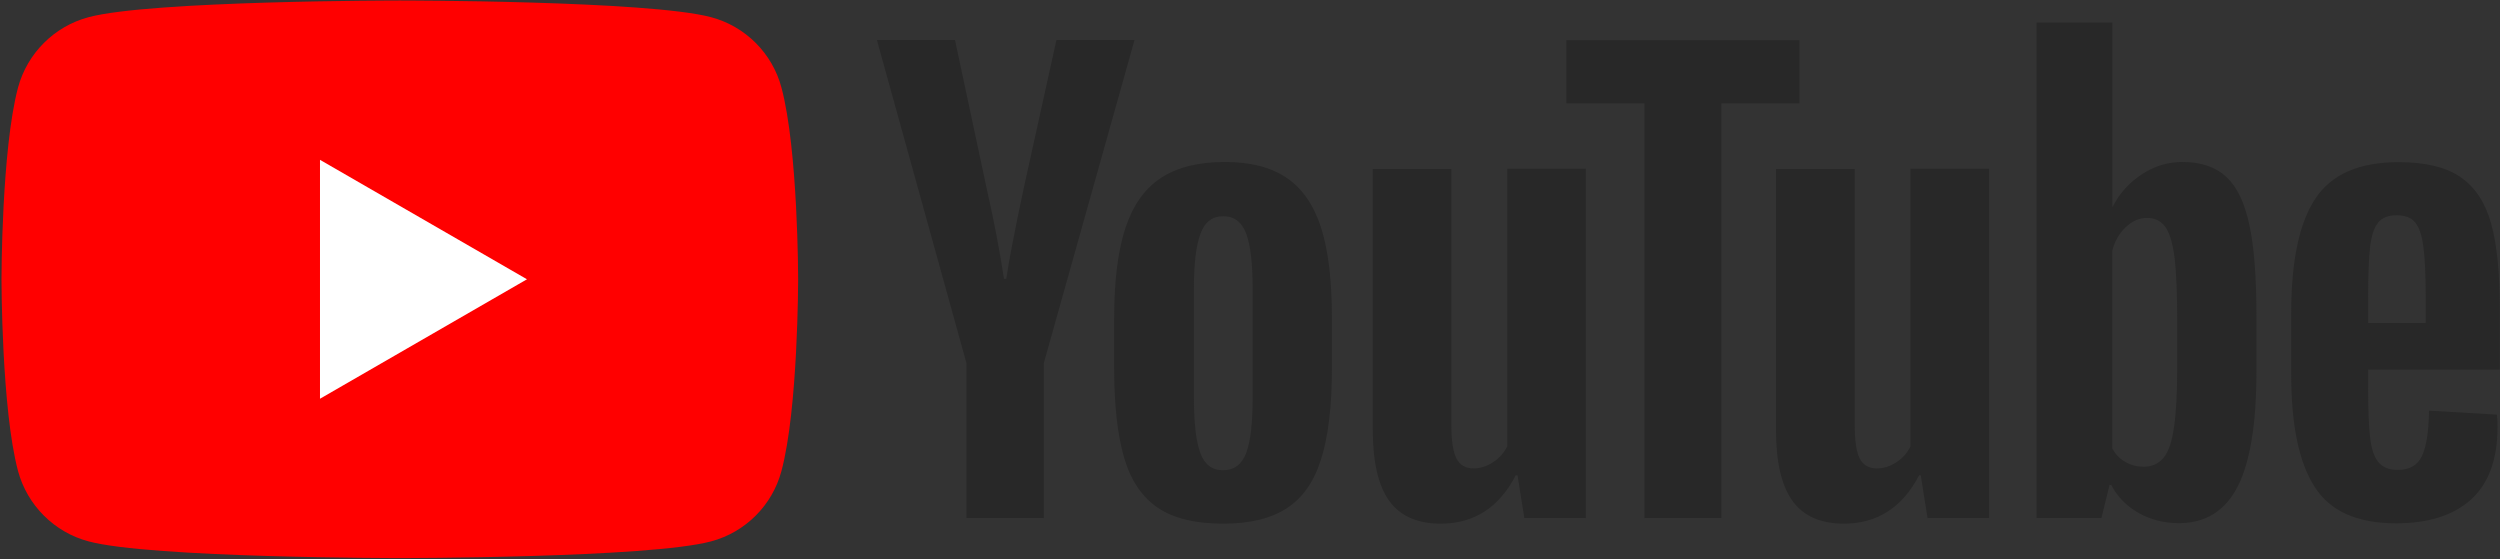 <svg version="1.2" xmlns="http://www.w3.org/2000/svg" viewBox="0 0 1511 338" width="1511" height="338">
	<rect x="0" y="0" width="1511" height="338" fill="#333333" stroke="none"/>
	<title>YouTube_Logo_2017-svg</title>
	<style>
		.s0 { fill: #ff0000 } 
		.s1 { fill: #ffffff } 
		.s2 { fill: #282828 } 
	</style>
	<g id="Layer">
		<g id="Layer">
			<path id="Layer" class="s0" d="m472.3 52.9c-5.5-20.7-21.8-37-42.5-42.5-37.6-10.1-188.2-10.1-188.2-10.1 0 0-150.6 0-188.1 10.1-20.7 5.5-37 21.8-42.6 42.5-10 37.6-10 115.9-10 115.9 0 0 0 78.4 10 115.9 5.6 20.7 21.9 37 42.6 42.5 37.5 10.1 188.1 10.1 188.1 10.1 0 0 150.6 0 188.2-10.1 20.7-5.5 37-21.8 42.5-42.5 10.1-37.5 10.1-115.9 10.1-115.9 0 0 0-78.3-10.1-115.9z"/>
			<path id="Layer" class="s1" d="m193.4 241l125.1-72.2-125.1-72.2z"/>
		</g>
		<g id="Layer">
			<path id="Layer" fill-rule="evenodd" class="s2" d="m584.1 219.4l-54.1-195.2h47.2l18.9 88.5c4.9 21.8 8.4 40.4 10.7 55.8h1.4q2.4-16.6 10.7-55.5l19.6-88.8h47.2l-54.8 195.2v93.7h-46.8v-93.7zm115.7 87.5q-14.3-9.7-20.3-30c-4-13.5-6.1-31.5-6.1-54v-30.7c0-22.7 2.3-40.9 6.9-54.7 4.6-13.7 11.8-23.8 21.6-30.1q14.6-9.5 38.4-9.5c15.6 0 28.1 3.2 37.5 9.7 9.4 6.4 16.3 16.4 20.7 30.1q6.5 20.5 6.5 54.5v30.7q0 33.7-6.4 54.2-6.3 20.5-20.6 29.9-14.3 9.5-38.8 9.5c-16.8 0-29.9-3.2-39.4-9.6zm53.4-33.1c2.6-6.9 3.9-18.1 3.9-33.7v-65.7c0-15.2-1.3-26.3-3.9-33.2q-4-10.6-14-10.5c-6.4 0-11 3.4-13.6 10.5q-4 10.5-4 33.2v65.7q0 23.4 3.9 33.7c2.5 6.9 7 10.4 13.7 10.4q10 0 14-10.4zm205.3 39.3h-37.2l-4.1-25.8h-1.1q-15.1 29.2-45.4 29.2-21 0-31-13.7-10-13.8-10-43.1v-157.6h47.5v154.9q0 14.1 3.1 20.1 3.1 6 10.3 6 6.2 0 11.9-3.8c3.8-2.5 6.6-5.7 8.5-9.6v-167.7h47.5zm129.1-250.6h-47.2v250.6h-46.5v-250.6h-47.2v-38.2h140.9zm114.6 250.6h-37.2l-4.1-25.8h-1q-15.2 29.2-45.5 29.2-21 0-31-13.7-10-13.8-10-43.1v-157.6h47.6v154.9q0 14.1 3 20.1 3.1 6 10.4 6 6.2 0 11.9-3.8c3.8-2.5 6.6-5.7 8.4-9.6v-167.7h47.5zm161.6-121.9v33.4c0 31.4-3.8 54.5-11.3 69.4-7.6 14.8-19.5 22.2-35.5 22.2q-13.5 0-24.5-6.2c-7.3-4.2-12.8-9.8-16.5-16.9h-1l-4.9 20h-39.2v-299.5h45.8v111.2h0.3c4.1-8.1 10-14.5 17.6-19.5q11.3-7.4 24.4-7.4 16.9 0 26.6 9 9.6 8.9 13.9 28.9c2.9 13.3 4.3 31.8 4.3 55.4zm-47.9 30.7v-27.2q0-24.8-1.5-38.2c-1.1-9-2.9-15.3-5.5-19.1q-4-5.7-11.2-5.7c-4.6 0-8.9 1.8-12.8 5.5-3.9 3.7-6.7 8.4-8.2 14.1v119.8c2 3.7 4.7 6.4 8.1 8.2q4.9 2.8 10.8 2.8c5 0 9.1-1.8 12.1-5.5 3-3.6 5.1-9.9 6.3-18.6q1.9-13 1.9-36.1zm115.4 12.2q0 20.3 1.2 30.4c0.8 6.8 2.4 11.7 5 14.8q3.8 4.7 11.7 4.7c7.1 0 12-2.8 14.6-8.3q4-8.3 4.3-27.5l41 2.4q0.4 2.7 0.4 7.5 0 29.3-16 43.8-16 14.4-45.3 14.4-35.2 0-49.2-22c-9.5-14.7-14.2-37.4-14.2-68.2v-36.8q0-47.5 14.7-69.4 14.6-21.9 50.1-21.9 24.4 0 37.5 9c8.7 6 14.9 15.2 18.5 27.9q5.3 18.9 5.3 52.3v36.2h-79.6zm6-99.5c-2.4 3-4 7.8-4.8 14.6q-1.2 10.2-1.2 30.8v15.2h34.8v-15.2q0-20.3-1.4-30.8c-0.9-7-2.6-11.9-5-14.8-2.4-2.9-6.2-4.3-11.2-4.3q-7.6 0-11.2 4.5z"/>
		</g>
	</g>
</svg>